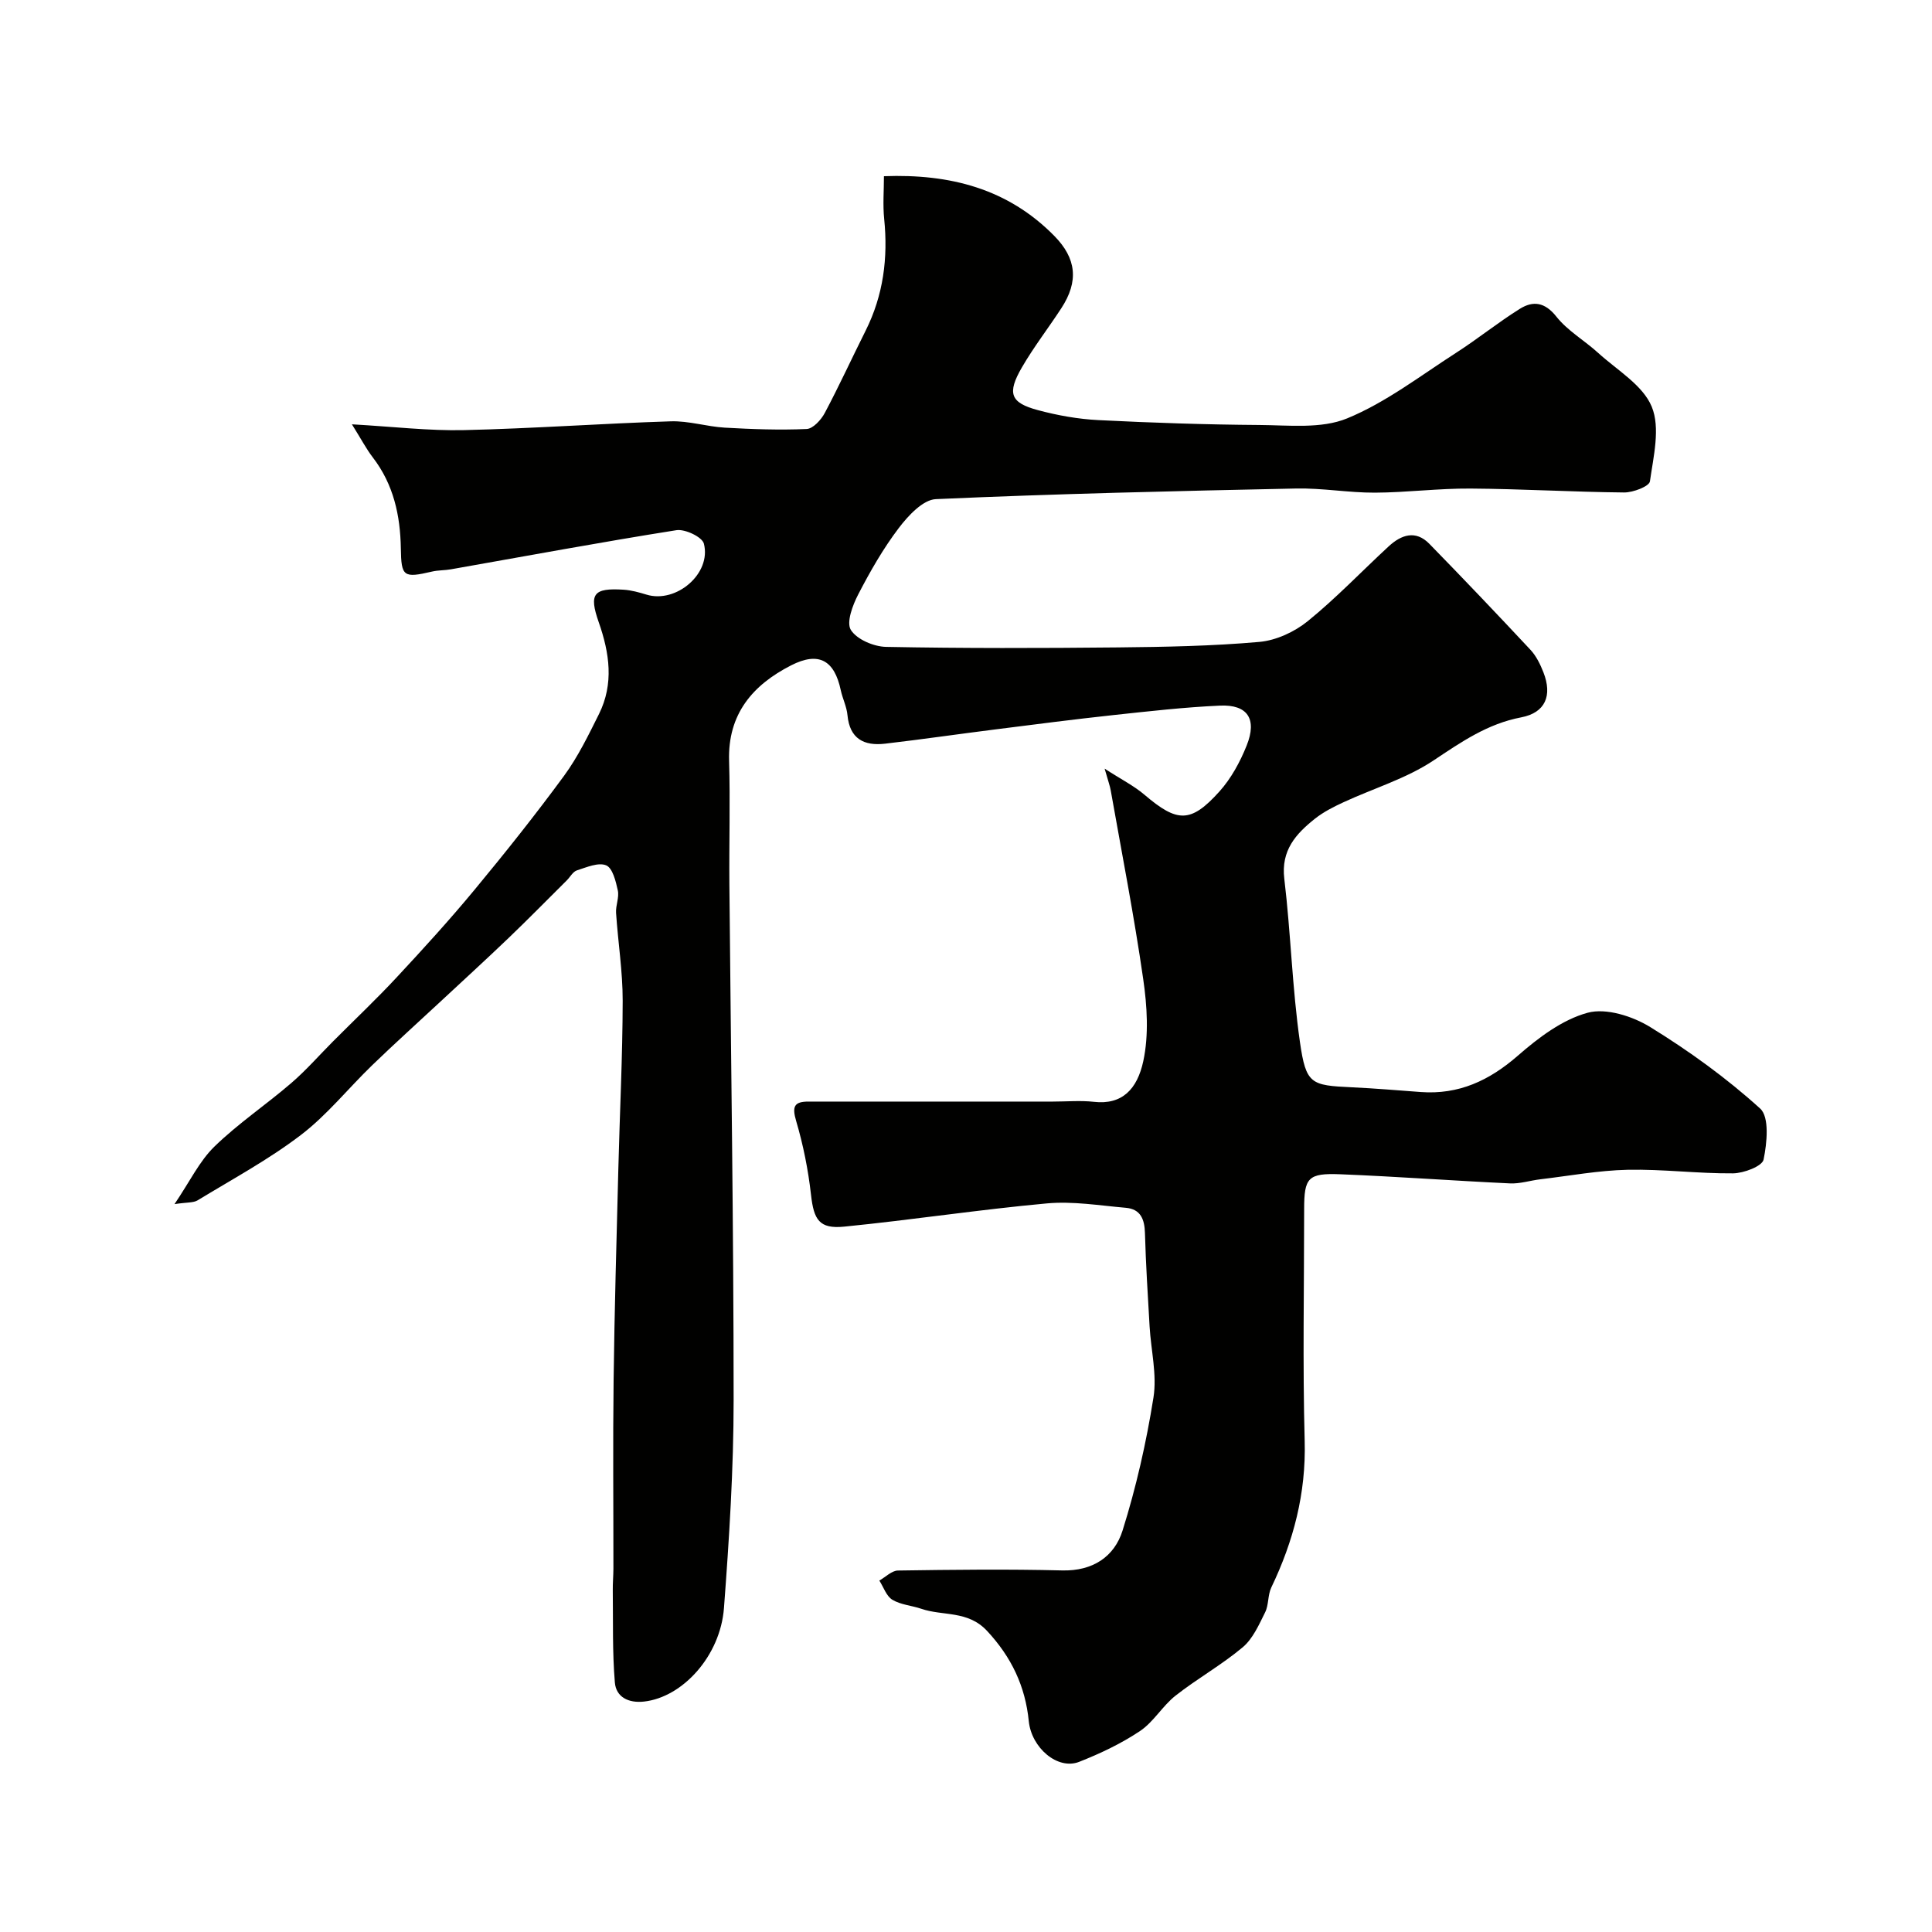 <svg enable-background="new 0 0 400 400" viewBox="0 0 400 400" xmlns="http://www.w3.org/2000/svg"><path d="m228.7 159.14c3.49 2.26 6.11 3.57 8.27 5.42 6.77 5.76 9.55 5.91 15.49-.68 2.43-2.7 4.29-6.13 5.65-9.53 2.2-5.49.19-8.52-5.53-8.26-7.37.33-14.73 1.17-22.07 1.96-8.14.88-16.26 1.93-24.38 2.96-7.63.96-15.24 2.07-22.88 2.96-4.35.51-7.33-.99-7.79-5.91-.16-1.75-1.02-3.43-1.39-5.17-1.32-6.21-4.56-8.05-10.27-5.14-7.96 4.06-13.14 10.08-12.85 19.77.25 8.49-.01 17 .06 25.5.31 35.6.88 71.19.88 106.79 0 14.37-.92 28.76-2 43.1-.75 9.97-8.59 18.5-16.55 19.38-3.22.36-5.79-.93-6.04-3.95-.53-6.33-.35-12.71-.43-19.07-.02-1.49.12-2.99.13-4.48.01-13-.12-26 .04-38.99.18-14.6.61-29.2.98-43.8.29-11.6.88-23.2.9-34.8.01-6.06-.97-12.13-1.37-18.2-.1-1.54.68-3.2.36-4.65-.41-1.89-1.08-4.64-2.41-5.19-1.61-.67-4.06.4-6.05 1.04-.84.27-1.4 1.37-2.11 2.08-4 3.97-7.95 8-12.02 11.9-4.71 4.51-9.53 8.91-14.3 13.35-4.65 4.33-9.38 8.58-13.95 13-4.96 4.79-9.34 10.31-14.78 14.46-6.68 5.1-14.17 9.14-21.38 13.53-.88.53-2.17.38-4.78.78 3.19-4.71 5.16-8.9 8.27-11.92 4.91-4.78 10.69-8.65 15.9-13.14 3.07-2.64 5.76-5.73 8.63-8.61 4.4-4.42 8.94-8.7 13.18-13.26 5.53-5.94 11-11.94 16.17-18.19 6.37-7.69 12.6-15.52 18.51-23.57 2.87-3.92 5.04-8.4 7.22-12.77 3.12-6.28 2.19-12.64-.05-19.02-2.07-5.91-1.08-7.12 5.14-6.73 1.6.1 3.21.55 4.75 1.02 6.13 1.88 13.49-4.35 11.88-10.56-.36-1.38-3.9-3.06-5.69-2.78-15.6 2.47-31.13 5.36-46.68 8.1-1.29.23-2.65.17-3.92.47-5.92 1.38-6.36 1.05-6.45-4.79-.11-6.83-1.51-13.26-5.8-18.84-1.34-1.74-2.37-3.73-4.33-6.86 8.66.49 15.97 1.37 23.25 1.2 14.26-.33 28.51-1.37 42.77-1.82 3.71-.12 7.43 1.09 11.17 1.31 5.64.32 11.32.53 16.96.28 1.32-.06 3-1.9 3.75-3.32 2.98-5.6 5.62-11.38 8.47-17.06 3.66-7.32 4.65-15.03 3.83-23.11-.3-2.93-.05-5.91-.05-8.85 13.71-.51 25.65 2.59 35.26 12.35 4.59 4.66 5.12 9.4 1.45 15.01-2.67 4.09-5.68 7.98-8.13 12.2-3.14 5.4-2.42 7.35 3.32 8.88 4.07 1.09 8.32 1.85 12.53 2.06 11.09.56 22.2.93 33.3 1.01 6.1.04 12.81.83 18.15-1.36 8.02-3.29 15.15-8.81 22.54-13.56 4.52-2.9 8.71-6.31 13.27-9.15 2.71-1.68 5.14-1.38 7.52 1.62 2.33 2.95 5.84 4.95 8.68 7.54 3.91 3.56 9.22 6.64 11.07 11.11 1.82 4.4.36 10.32-.37 15.47-.15 1.04-3.49 2.32-5.35 2.3-10.6-.1-21.2-.74-31.8-.81-6.6-.05-13.2.82-19.8.85-5.43.02-10.88-.97-16.3-.86-24.87.52-49.74 1.09-74.59 2.2-2.67.12-5.73 3.42-7.66 5.96-3.24 4.26-5.94 8.99-8.41 13.76-1.16 2.23-2.5 5.8-1.53 7.36 1.24 1.97 4.74 3.46 7.3 3.51 15.99.31 31.99.27 47.99.11 9.77-.1 19.57-.28 29.29-1.14 3.47-.31 7.27-2.07 10.01-4.29 5.9-4.79 11.18-10.34 16.78-15.51 2.59-2.38 5.56-3.42 8.4-.51 7.07 7.24 14.05 14.57 20.95 21.96 1.19 1.28 2.02 3 2.67 4.65 1.88 4.81.41 8.36-4.6 9.32-7 1.33-12.42 5.11-18.18 8.94-5.62 3.74-12.38 5.75-18.6 8.63-2.06.95-4.15 2.01-5.92 3.41-3.94 3.14-7.06 6.54-6.35 12.44 1.35 11.24 1.63 22.63 3.24 33.82 1.26 8.73 2.27 8.95 10.7 9.35 4.77.22 9.53.63 14.3.98 7.87.58 14.19-2.36 20.11-7.52 4.25-3.71 9.19-7.46 14.45-8.89 3.83-1.04 9.3.71 12.96 2.96 8.03 4.94 15.79 10.55 22.76 16.87 1.95 1.77 1.42 7.13.71 10.57-.28 1.38-4.12 2.83-6.34 2.85-7.26.06-14.54-.89-21.8-.74-6.04.13-12.06 1.26-18.08 1.97-2.1.25-4.21.95-6.28.85-11.71-.55-23.4-1.42-35.11-1.89-6.74-.27-7.51.71-7.51 7.25 0 16-.32 32 .11 47.99.29 10.82-2.31 20.72-6.91 30.31-.75 1.56-.51 3.6-1.28 5.15-1.28 2.57-2.54 5.46-4.64 7.23-4.36 3.66-9.41 6.48-13.9 10.01-2.71 2.13-4.54 5.44-7.36 7.33-3.89 2.6-8.23 4.66-12.6 6.38-4.44 1.75-9.87-2.88-10.43-8.41-.72-7.23-3.58-13.27-8.65-18.71-3.99-4.28-9.11-3.02-13.61-4.57-1.99-.68-4.25-.82-5.99-1.87-1.24-.75-1.82-2.61-2.69-3.97 1.29-.73 2.56-2.06 3.86-2.08 11.33-.17 22.67-.3 33.99-.02 6.35.16 10.8-2.85 12.5-8.24 2.82-8.97 4.92-18.24 6.4-27.54.76-4.76-.52-9.83-.8-14.76-.37-6.43-.78-12.86-.96-19.3-.08-2.89-.91-4.98-3.98-5.24-5.43-.47-10.94-1.4-16.31-.91-14.02 1.28-27.95 3.42-41.96 4.81-5.19.52-6.31-1.42-6.89-6.6-.58-5.15-1.61-10.32-3.08-15.29-.88-2.99-.4-4.01 2.58-4 5.86.01 11.72 0 17.58 0h33c2.83 0 5.7-.26 8.49.05 5.82.66 8.97-2.58 10.23-8.44 1.16-5.42.79-11.4-.02-16.97-1.88-13.06-4.42-26.03-6.72-39.03-.17-.99-.52-1.9-1.27-4.54z" fill="#010100"/></svg>